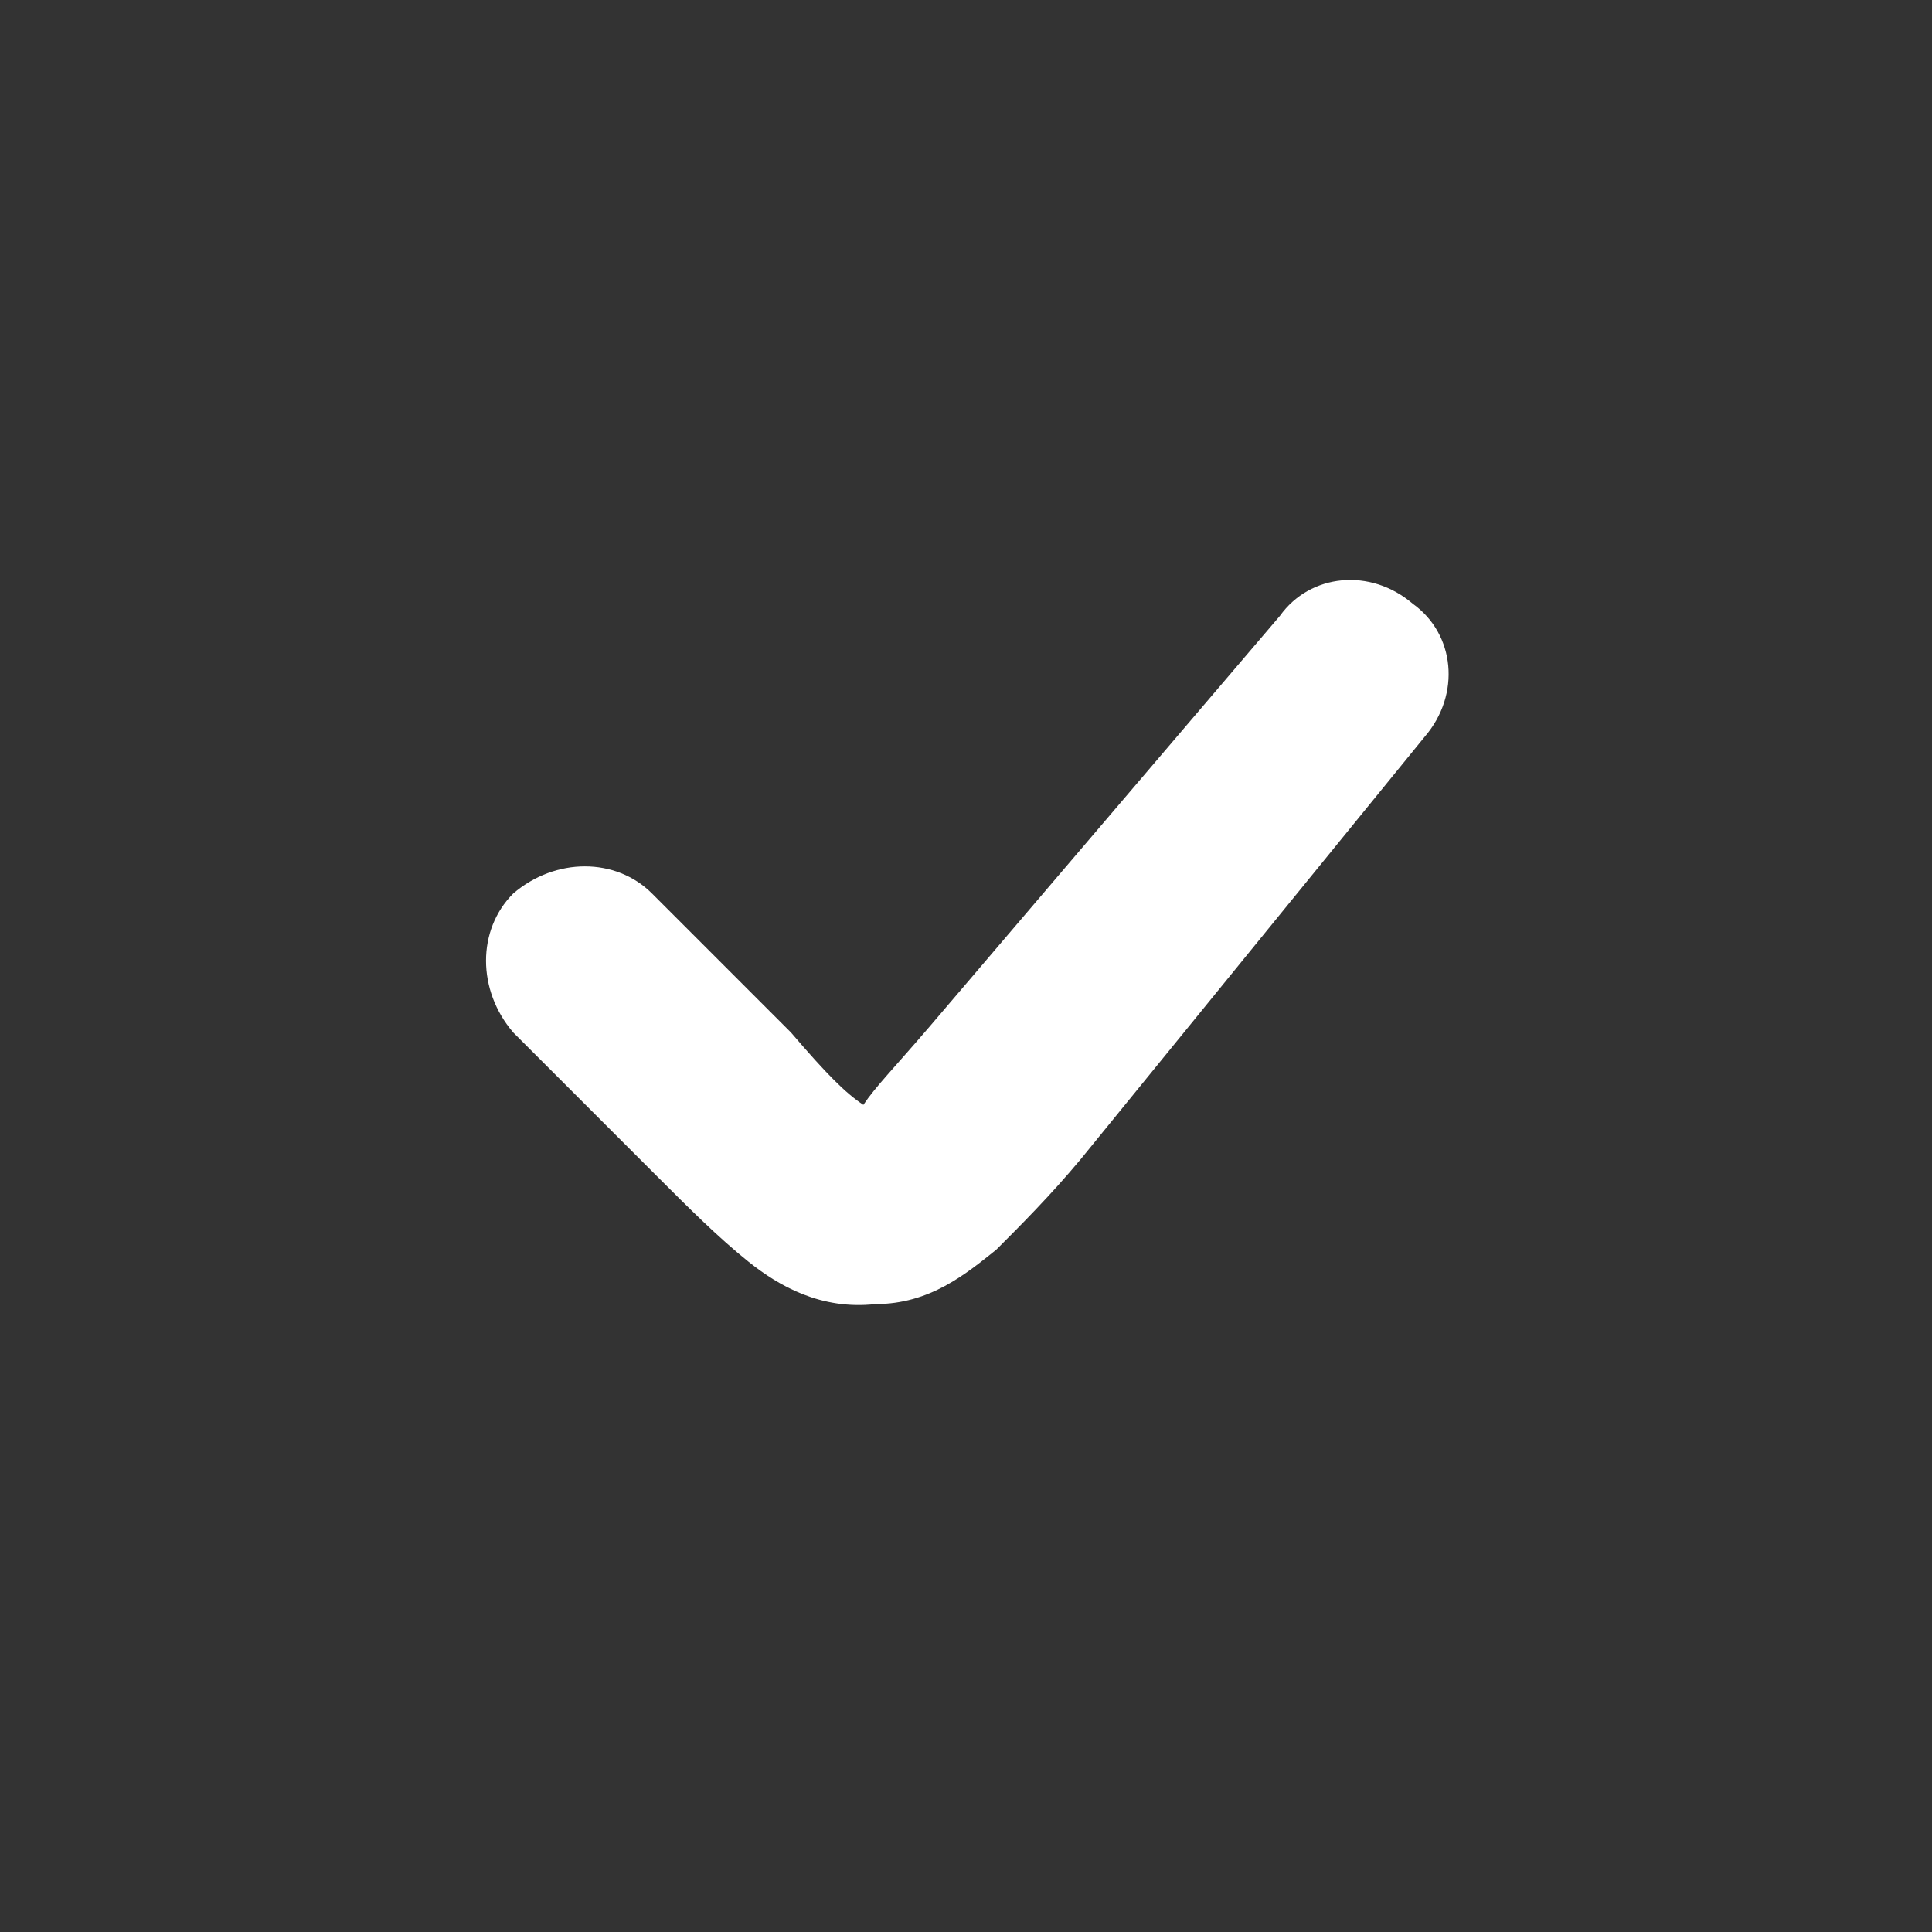 <?xml version="1.0" encoding="utf-8"?>
<!-- Generator: Adobe Illustrator 25.4.1, SVG Export Plug-In . SVG Version: 6.00 Build 0)  -->
<svg version="1.1" id="Layer_1" xmlns="http://www.w3.org/2000/svg" xmlns:xlink="http://www.w3.org/1999/xlink" x="0px" y="0px"
	 viewBox="0 0 32 32" style="enable-background:new 0 0 32 32;" xml:space="preserve">
<rect x="0" y="0" width="32" height="32" fill="#333333" stroke="none"/>
<style type="text/css">
	.st0{fill-rule:evenodd;clip-rule:evenodd;fill:#FFFFFF;}
</style>
<path class="st0" d="M23.6,12.2c0.6-0.7,0.5-1.7-0.2-2.2c-0.7-0.6-1.7-0.5-2.2,0.2L15.4,17c-0.6,0.7-0.9,1-1.1,1.3l0,0l0,0
	c-0.3-0.2-0.6-0.5-1.2-1.2l-2.3-2.3c-0.6-0.6-1.6-0.6-2.3,0c-0.6,0.6-0.6,1.6,0,2.3l2.4,2.4c0.5,0.5,1,1,1.5,1.4
	c0.5,0.4,1.2,0.8,2.1,0.7c0.9,0,1.5-0.5,2-0.9c0.4-0.4,0.9-0.9,1.4-1.5L23.6,12.2z"/>
</svg>
